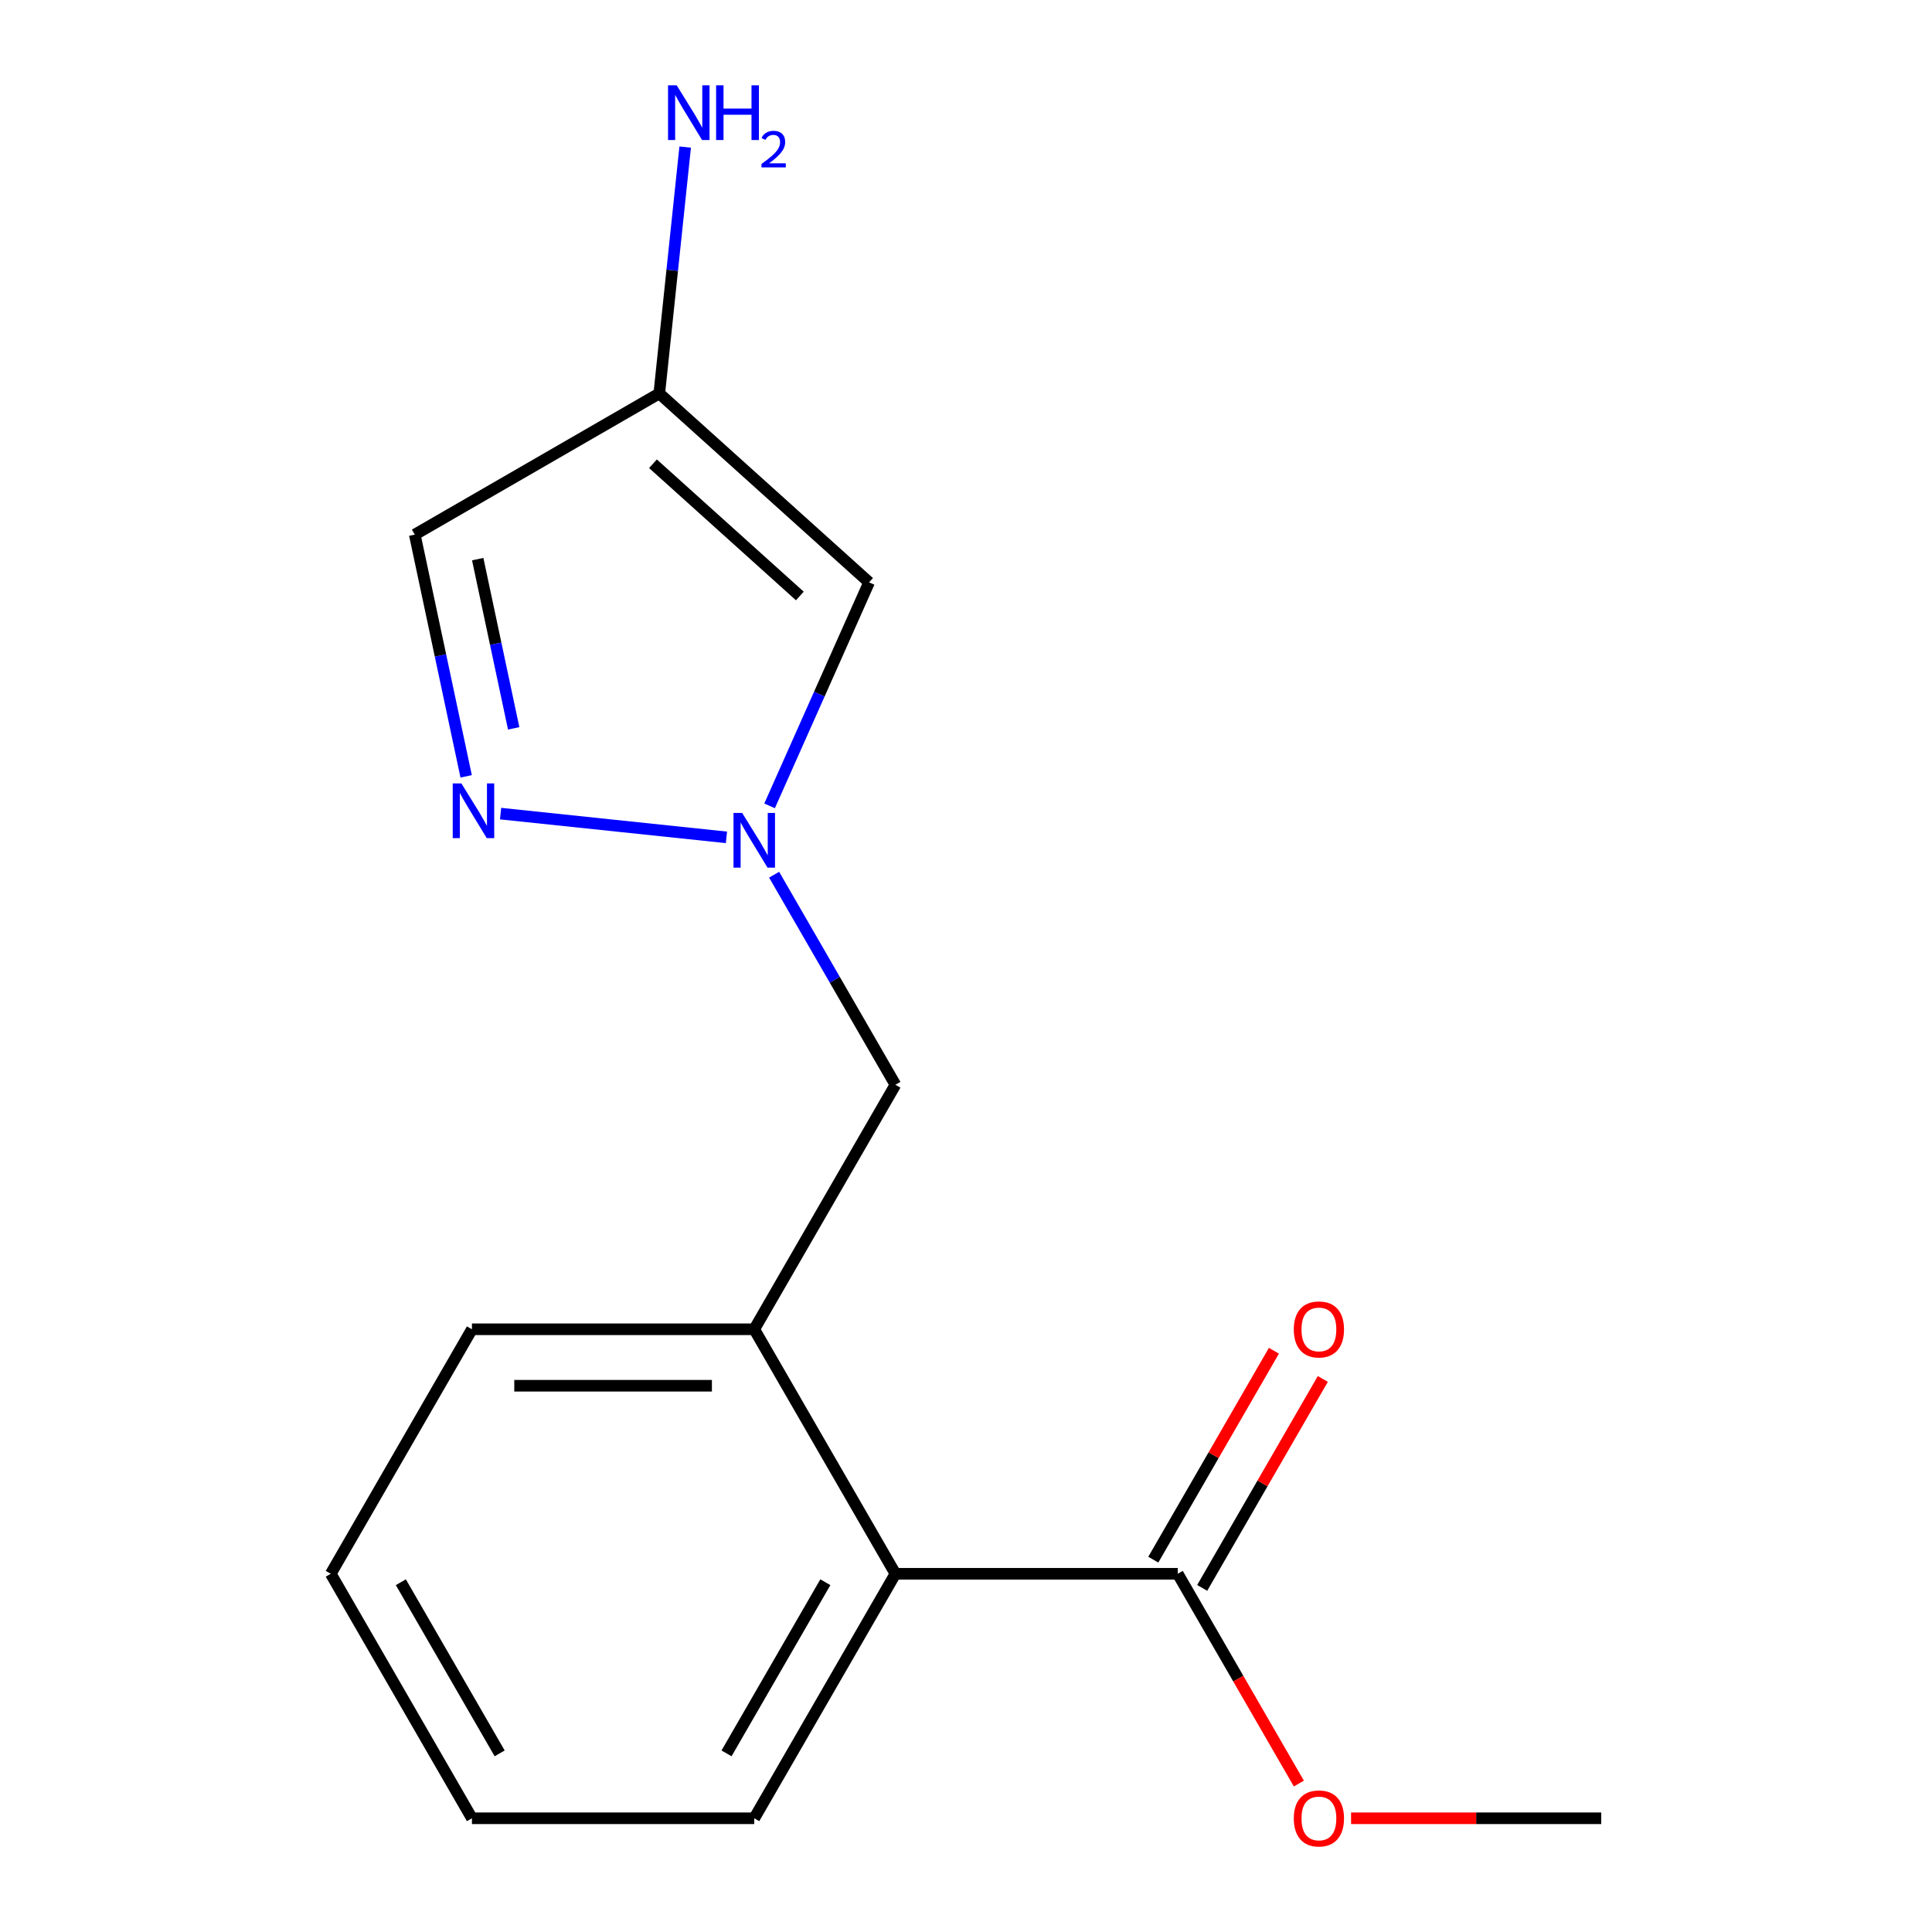 <?xml version='1.0' encoding='iso-8859-1'?>
<svg version='1.1' baseProfile='full'
              xmlns='http://www.w3.org/2000/svg'
                      xmlns:rdkit='http://www.rdkit.org/xml'
                      xmlns:xlink='http://www.w3.org/1999/xlink'
                  xml:space='preserve'
width='1000px' height='1000px' viewBox='0 0 1000 1000'>
<!-- END OF HEADER -->
<rect style='opacity:1.0;fill:#FFFFFF;stroke:none' width='1000' height='1000' x='0' y='0'> </rect>
<path class='bond-14' d='M 828.795,941.138 L 764.056,941.138' style='fill:none;fill-rule:evenodd;stroke:#000000;stroke-width:6px;stroke-linecap:butt;stroke-linejoin:miter;stroke-opacity:1' />
<path class='bond-14' d='M 764.056,941.138 L 699.317,941.138' style='fill:none;fill-rule:evenodd;stroke:#FF0000;stroke-width:6px;stroke-linecap:butt;stroke-linejoin:miter;stroke-opacity:1' />
<path class='bond-0' d='M 214.689,276.713 L 341.242,203.647' style='fill:none;fill-rule:evenodd;stroke:#000000;stroke-width:6px;stroke-linecap:butt;stroke-linejoin:miter;stroke-opacity:1' />
<path class='bond-1' d='M 214.689,276.713 L 227.987,339.275' style='fill:none;fill-rule:evenodd;stroke:#000000;stroke-width:6px;stroke-linecap:butt;stroke-linejoin:miter;stroke-opacity:1' />
<path class='bond-1' d='M 227.987,339.275 L 241.285,401.837' style='fill:none;fill-rule:evenodd;stroke:#0000FF;stroke-width:6px;stroke-linecap:butt;stroke-linejoin:miter;stroke-opacity:1' />
<path class='bond-1' d='M 247.266,289.405 L 256.574,333.199' style='fill:none;fill-rule:evenodd;stroke:#000000;stroke-width:6px;stroke-linecap:butt;stroke-linejoin:miter;stroke-opacity:1' />
<path class='bond-1' d='M 256.574,333.199 L 265.883,376.992' style='fill:none;fill-rule:evenodd;stroke:#0000FF;stroke-width:6px;stroke-linecap:butt;stroke-linejoin:miter;stroke-opacity:1' />
<path class='bond-15' d='M 609.598,814.585 L 640.943,868.875' style='fill:none;fill-rule:evenodd;stroke:#000000;stroke-width:6px;stroke-linecap:butt;stroke-linejoin:miter;stroke-opacity:1' />
<path class='bond-15' d='M 640.943,868.875 L 672.287,923.165' style='fill:none;fill-rule:evenodd;stroke:#FF0000;stroke-width:6px;stroke-linecap:butt;stroke-linejoin:miter;stroke-opacity:1' />
<path class='bond-16' d='M 622.254,821.892 L 653.471,767.822' style='fill:none;fill-rule:evenodd;stroke:#000000;stroke-width:6px;stroke-linecap:butt;stroke-linejoin:miter;stroke-opacity:1' />
<path class='bond-16' d='M 653.471,767.822 L 684.688,713.752' style='fill:none;fill-rule:evenodd;stroke:#FF0000;stroke-width:6px;stroke-linecap:butt;stroke-linejoin:miter;stroke-opacity:1' />
<path class='bond-16' d='M 596.943,807.278 L 628.16,753.208' style='fill:none;fill-rule:evenodd;stroke:#000000;stroke-width:6px;stroke-linecap:butt;stroke-linejoin:miter;stroke-opacity:1' />
<path class='bond-16' d='M 628.16,753.208 L 659.378,699.139' style='fill:none;fill-rule:evenodd;stroke:#FF0000;stroke-width:6px;stroke-linecap:butt;stroke-linejoin:miter;stroke-opacity:1' />
<path class='bond-17' d='M 609.598,814.585 L 463.467,814.585' style='fill:none;fill-rule:evenodd;stroke:#000000;stroke-width:6px;stroke-linecap:butt;stroke-linejoin:miter;stroke-opacity:1' />
<path class='bond-3' d='M 341.242,203.647 L 449.839,301.428' style='fill:none;fill-rule:evenodd;stroke:#000000;stroke-width:6px;stroke-linecap:butt;stroke-linejoin:miter;stroke-opacity:1' />
<path class='bond-3' d='M 337.975,240.034 L 413.993,308.48' style='fill:none;fill-rule:evenodd;stroke:#000000;stroke-width:6px;stroke-linecap:butt;stroke-linejoin:miter;stroke-opacity:1' />
<path class='bond-5' d='M 341.242,203.647 L 347.943,139.889' style='fill:none;fill-rule:evenodd;stroke:#000000;stroke-width:6px;stroke-linecap:butt;stroke-linejoin:miter;stroke-opacity:1' />
<path class='bond-5' d='M 347.943,139.889 L 354.645,76.13' style='fill:none;fill-rule:evenodd;stroke:#0000FF;stroke-width:6px;stroke-linecap:butt;stroke-linejoin:miter;stroke-opacity:1' />
<path class='bond-2' d='M 449.839,301.428 L 424.086,359.27' style='fill:none;fill-rule:evenodd;stroke:#000000;stroke-width:6px;stroke-linecap:butt;stroke-linejoin:miter;stroke-opacity:1' />
<path class='bond-2' d='M 424.086,359.27 L 398.333,417.112' style='fill:none;fill-rule:evenodd;stroke:#0000FF;stroke-width:6px;stroke-linecap:butt;stroke-linejoin:miter;stroke-opacity:1' />
<path class='bond-7' d='M 463.467,814.585 L 390.402,941.138' style='fill:none;fill-rule:evenodd;stroke:#000000;stroke-width:6px;stroke-linecap:butt;stroke-linejoin:miter;stroke-opacity:1' />
<path class='bond-7' d='M 427.197,818.955 L 376.051,907.542' style='fill:none;fill-rule:evenodd;stroke:#000000;stroke-width:6px;stroke-linecap:butt;stroke-linejoin:miter;stroke-opacity:1' />
<path class='bond-11' d='M 463.467,814.585 L 390.402,688.032' style='fill:none;fill-rule:evenodd;stroke:#000000;stroke-width:6px;stroke-linecap:butt;stroke-linejoin:miter;stroke-opacity:1' />
<path class='bond-6' d='M 463.467,561.479 L 432.077,507.109' style='fill:none;fill-rule:evenodd;stroke:#000000;stroke-width:6px;stroke-linecap:butt;stroke-linejoin:miter;stroke-opacity:1' />
<path class='bond-6' d='M 432.077,507.109 L 400.686,452.739' style='fill:none;fill-rule:evenodd;stroke:#0000FF;stroke-width:6px;stroke-linecap:butt;stroke-linejoin:miter;stroke-opacity:1' />
<path class='bond-13' d='M 463.467,561.479 L 390.402,688.032' style='fill:none;fill-rule:evenodd;stroke:#000000;stroke-width:6px;stroke-linecap:butt;stroke-linejoin:miter;stroke-opacity:1' />
<path class='bond-9' d='M 171.205,814.585 L 244.271,688.032' style='fill:none;fill-rule:evenodd;stroke:#000000;stroke-width:6px;stroke-linecap:butt;stroke-linejoin:miter;stroke-opacity:1' />
<path class='bond-12' d='M 171.205,814.585 L 244.271,941.138' style='fill:none;fill-rule:evenodd;stroke:#000000;stroke-width:6px;stroke-linecap:butt;stroke-linejoin:miter;stroke-opacity:1' />
<path class='bond-12' d='M 207.476,818.955 L 258.622,907.542' style='fill:none;fill-rule:evenodd;stroke:#000000;stroke-width:6px;stroke-linecap:butt;stroke-linejoin:miter;stroke-opacity:1' />
<path class='bond-10' d='M 244.271,688.032 L 390.402,688.032' style='fill:none;fill-rule:evenodd;stroke:#000000;stroke-width:6px;stroke-linecap:butt;stroke-linejoin:miter;stroke-opacity:1' />
<path class='bond-10' d='M 266.19,717.258 L 368.482,717.258' style='fill:none;fill-rule:evenodd;stroke:#000000;stroke-width:6px;stroke-linecap:butt;stroke-linejoin:miter;stroke-opacity:1' />
<path class='bond-8' d='M 244.271,941.138 L 390.402,941.138' style='fill:none;fill-rule:evenodd;stroke:#000000;stroke-width:6px;stroke-linecap:butt;stroke-linejoin:miter;stroke-opacity:1' />
<path class='bond-4' d='M 376.008,433.413 L 259.103,421.125' style='fill:none;fill-rule:evenodd;stroke:#0000FF;stroke-width:6px;stroke-linecap:butt;stroke-linejoin:miter;stroke-opacity:1' />
<path  class='atom-12' d='M 350.257 44.157
L 359.537 59.157
Q 360.457 60.637, 361.937 63.317
Q 363.417 65.997, 363.497 66.157
L 363.497 44.157
L 367.257 44.157
L 367.257 72.477
L 363.377 72.477
L 353.417 56.077
Q 352.257 54.157, 351.017 51.957
Q 349.817 49.757, 349.457 49.077
L 349.457 72.477
L 345.777 72.477
L 345.777 44.157
L 350.257 44.157
' fill='#0000FF'/>
<path  class='atom-12' d='M 370.657 44.157
L 374.497 44.157
L 374.497 56.197
L 388.977 56.197
L 388.977 44.157
L 392.817 44.157
L 392.817 72.477
L 388.977 72.477
L 388.977 59.397
L 374.497 59.397
L 374.497 72.477
L 370.657 72.477
L 370.657 44.157
' fill='#0000FF'/>
<path  class='atom-12' d='M 394.19 71.483
Q 394.876 69.714, 396.513 68.738
Q 398.15 67.734, 400.42 67.734
Q 403.245 67.734, 404.829 69.266
Q 406.413 70.797, 406.413 73.516
Q 406.413 76.288, 404.354 78.875
Q 402.321 81.462, 398.097 84.525
L 406.73 84.525
L 406.73 86.637
L 394.137 86.637
L 394.137 84.868
Q 397.622 82.386, 399.681 80.538
Q 401.767 78.69, 402.77 77.027
Q 403.773 75.364, 403.773 73.648
Q 403.773 71.853, 402.875 70.85
Q 401.978 69.846, 400.42 69.846
Q 398.915 69.846, 397.912 70.454
Q 396.909 71.061, 396.196 72.407
L 394.19 71.483
' fill='#0000FF'/>
<path  class='atom-13' d='M 384.142 420.765
L 393.422 435.765
Q 394.342 437.245, 395.822 439.925
Q 397.302 442.605, 397.382 442.765
L 397.382 420.765
L 401.142 420.765
L 401.142 449.085
L 397.262 449.085
L 387.302 432.685
Q 386.142 430.765, 384.902 428.565
Q 383.702 426.365, 383.342 425.685
L 383.342 449.085
L 379.662 449.085
L 379.662 420.765
L 384.142 420.765
' fill='#0000FF'/>
<path  class='atom-14' d='M 669.664 941.218
Q 669.664 934.418, 673.024 930.618
Q 676.384 926.818, 682.664 926.818
Q 688.944 926.818, 692.304 930.618
Q 695.664 934.418, 695.664 941.218
Q 695.664 948.098, 692.264 952.018
Q 688.864 955.898, 682.664 955.898
Q 676.424 955.898, 673.024 952.018
Q 669.664 948.138, 669.664 941.218
M 682.664 952.698
Q 686.984 952.698, 689.304 949.818
Q 691.664 946.898, 691.664 941.218
Q 691.664 935.658, 689.304 932.858
Q 686.984 930.018, 682.664 930.018
Q 678.344 930.018, 675.984 932.818
Q 673.664 935.618, 673.664 941.218
Q 673.664 946.938, 675.984 949.818
Q 678.344 952.698, 682.664 952.698
' fill='#FF0000'/>
<path  class='atom-15' d='M 669.664 688.112
Q 669.664 681.312, 673.024 677.512
Q 676.384 673.712, 682.664 673.712
Q 688.944 673.712, 692.304 677.512
Q 695.664 681.312, 695.664 688.112
Q 695.664 694.992, 692.264 698.912
Q 688.864 702.792, 682.664 702.792
Q 676.424 702.792, 673.024 698.912
Q 669.664 695.032, 669.664 688.112
M 682.664 699.592
Q 686.984 699.592, 689.304 696.712
Q 691.664 693.792, 691.664 688.112
Q 691.664 682.552, 689.304 679.752
Q 686.984 676.912, 682.664 676.912
Q 678.344 676.912, 675.984 679.712
Q 673.664 682.512, 673.664 688.112
Q 673.664 693.832, 675.984 696.712
Q 678.344 699.592, 682.664 699.592
' fill='#FF0000'/>
<path  class='atom-16' d='M 238.811 405.491
L 248.091 420.491
Q 249.011 421.971, 250.491 424.651
Q 251.971 427.331, 252.051 427.491
L 252.051 405.491
L 255.811 405.491
L 255.811 433.811
L 251.931 433.811
L 241.971 417.411
Q 240.811 415.491, 239.571 413.291
Q 238.371 411.091, 238.011 410.411
L 238.011 433.811
L 234.331 433.811
L 234.331 405.491
L 238.811 405.491
' fill='#0000FF'/>
</svg>
